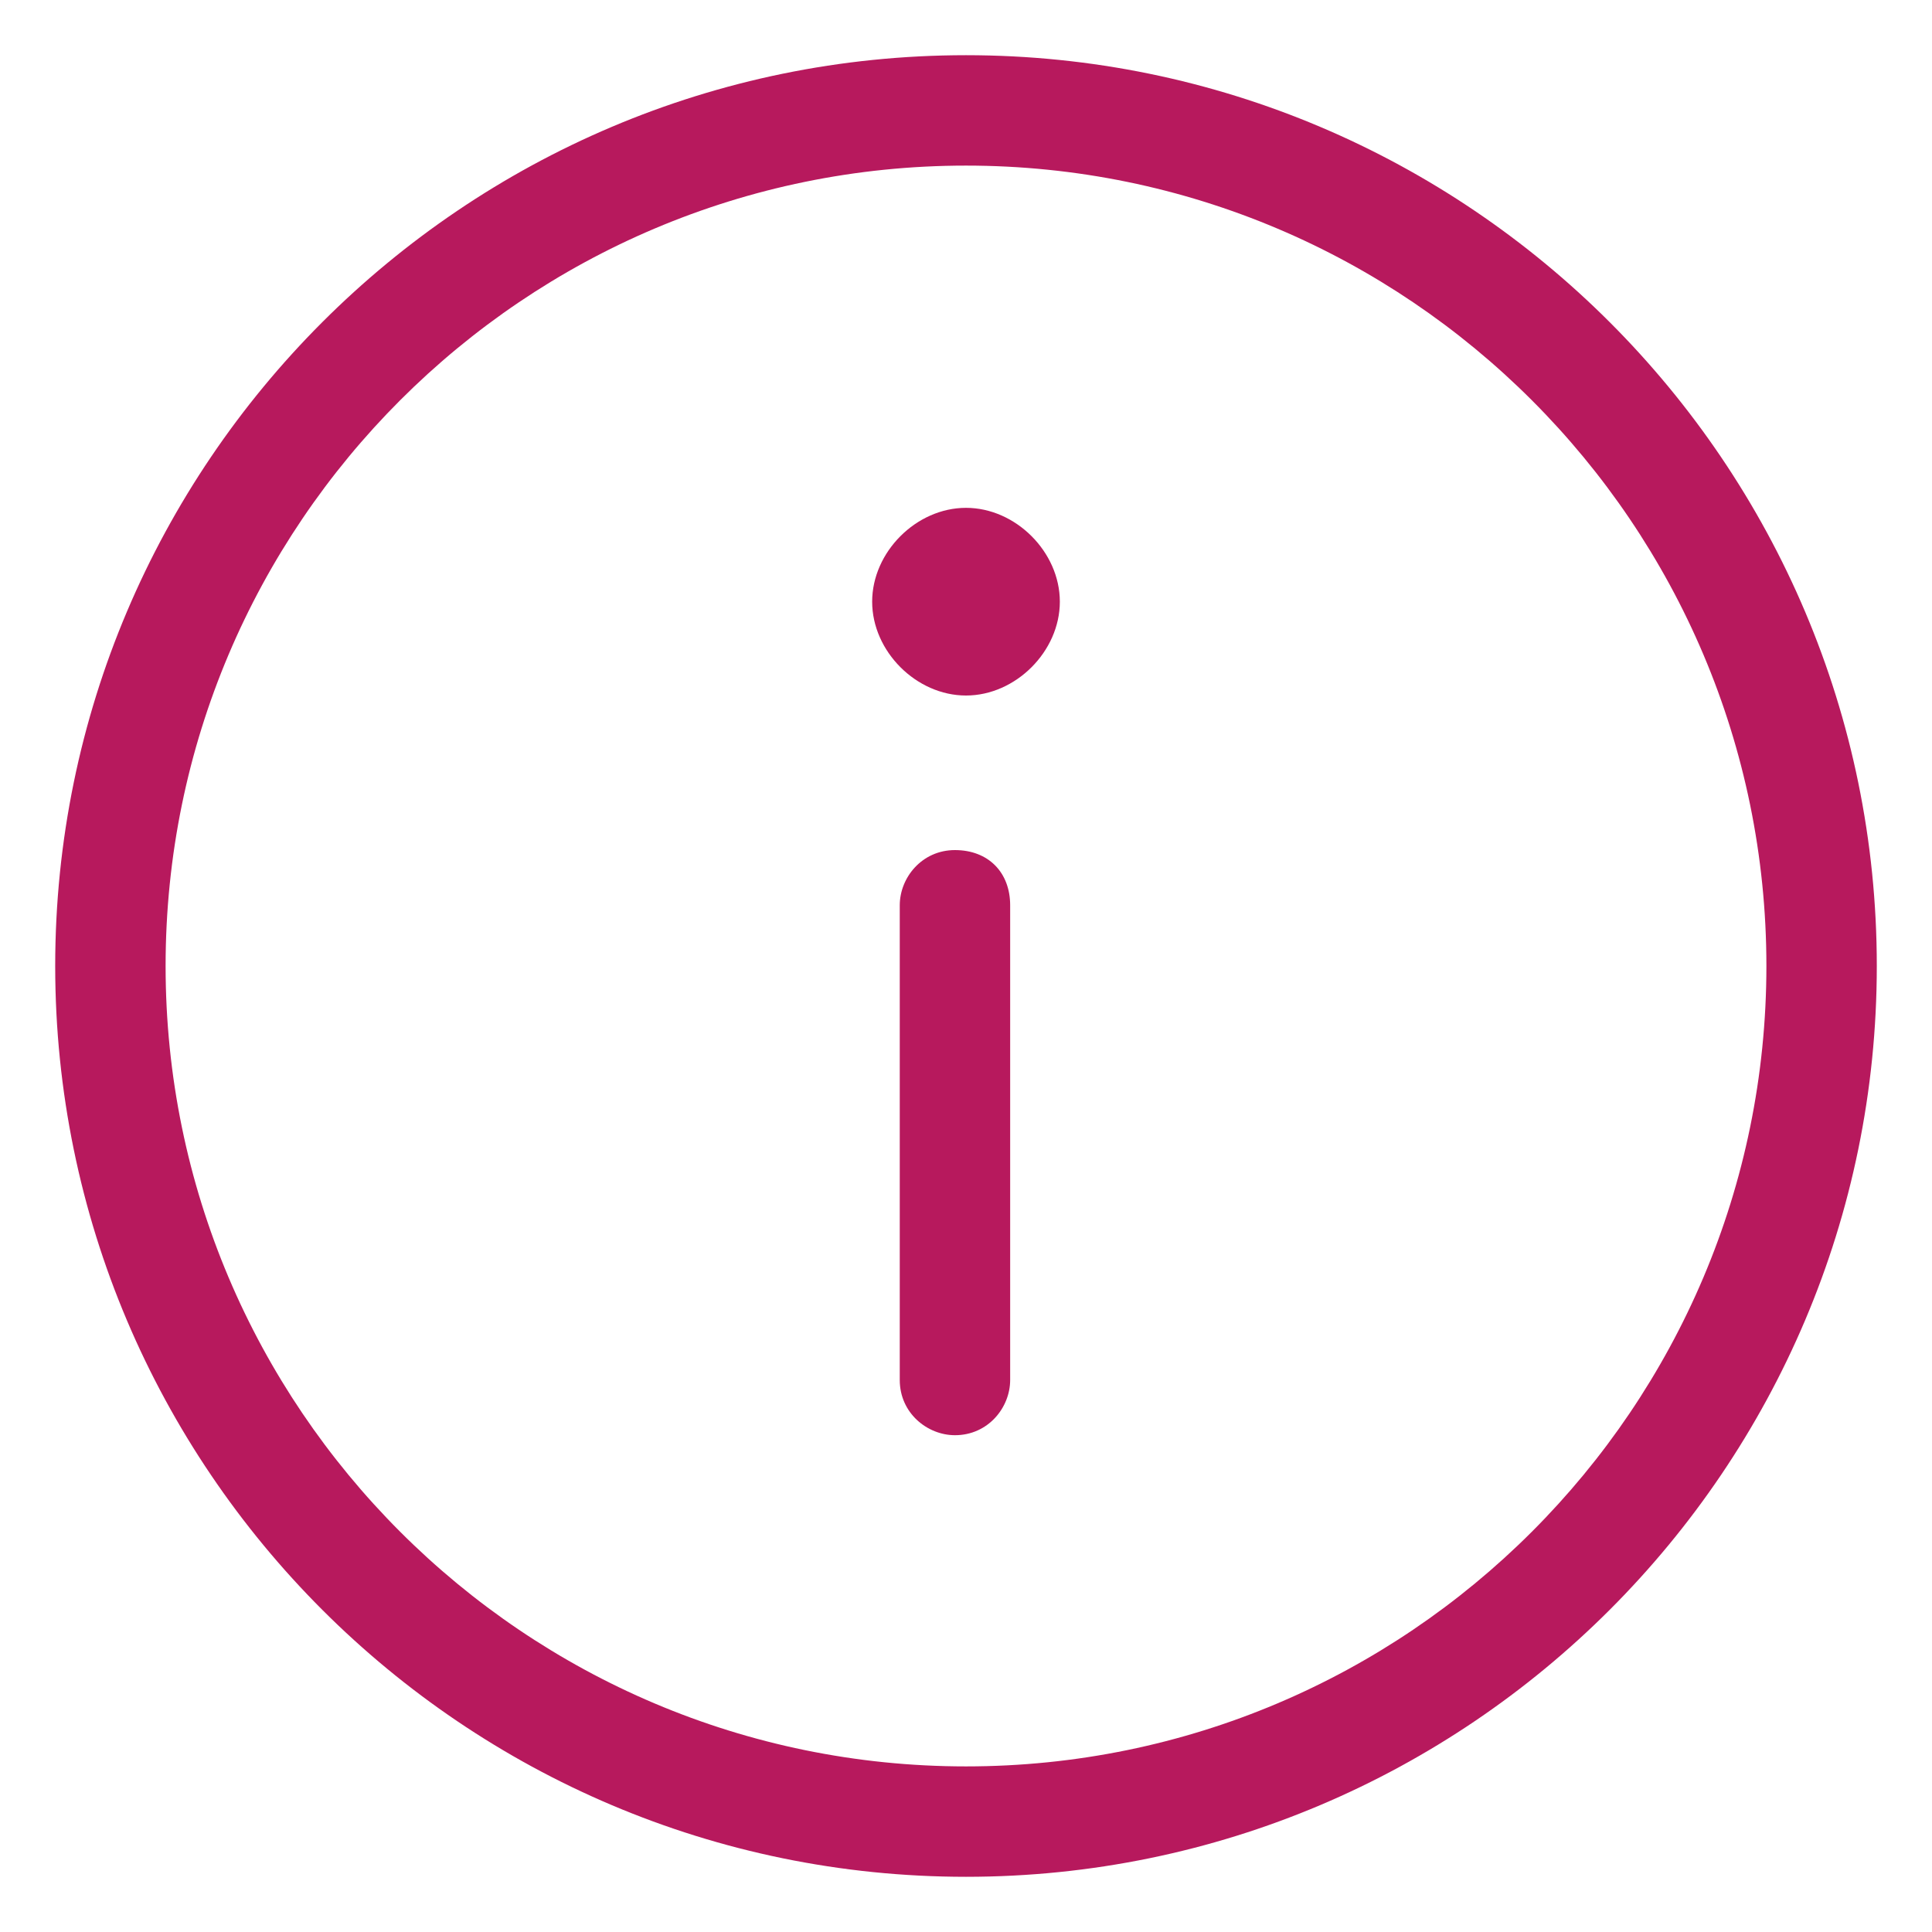 <?xml version="1.0" encoding="UTF-8"?> <!-- Generator: Adobe Illustrator 22.0.1, SVG Export Plug-In . SVG Version: 6.00 Build 0) --> <svg xmlns="http://www.w3.org/2000/svg" xmlns:xlink="http://www.w3.org/1999/xlink" id="Calque_1" x="0px" y="0px" viewBox="0 0 35 35" style="enable-background:new 0 0 35 35;" xml:space="preserve"> <style type="text/css"> .st0{fill:#B7195D;} </style> <g id="Calque_1_1_"> <g> <path class="st0" d="M17.5,1C8.4,1,1,8.4,1,17.5S8.4,34,17.5,34S34,26.6,34,17.5S26.6,1,17.5,1L17.5,1z M17.5,32 C9.5,32,3,25.5,3,17.5S9.5,3,17.5,3S32,9.5,32,17.5S25.5,32,17.5,32L17.5,32z"></path> <path class="st0" d="M19.2,10.9c0,0.9-0.8,1.7-1.7,1.7c-0.9,0-1.7-0.8-1.7-1.7s0.8-1.7,1.7-1.7S19.2,10,19.2,10.9L19.2,10.9z"></path> <path class="st0" d="M17.3,15.4c-0.6,0-1,0.5-1,1V25c0,0.6,0.5,1,1,1c0.6,0,1-0.5,1-1v-8.6C18.3,15.8,17.9,15.4,17.3,15.4 L17.3,15.4z"></path> </g> </g> </svg> 